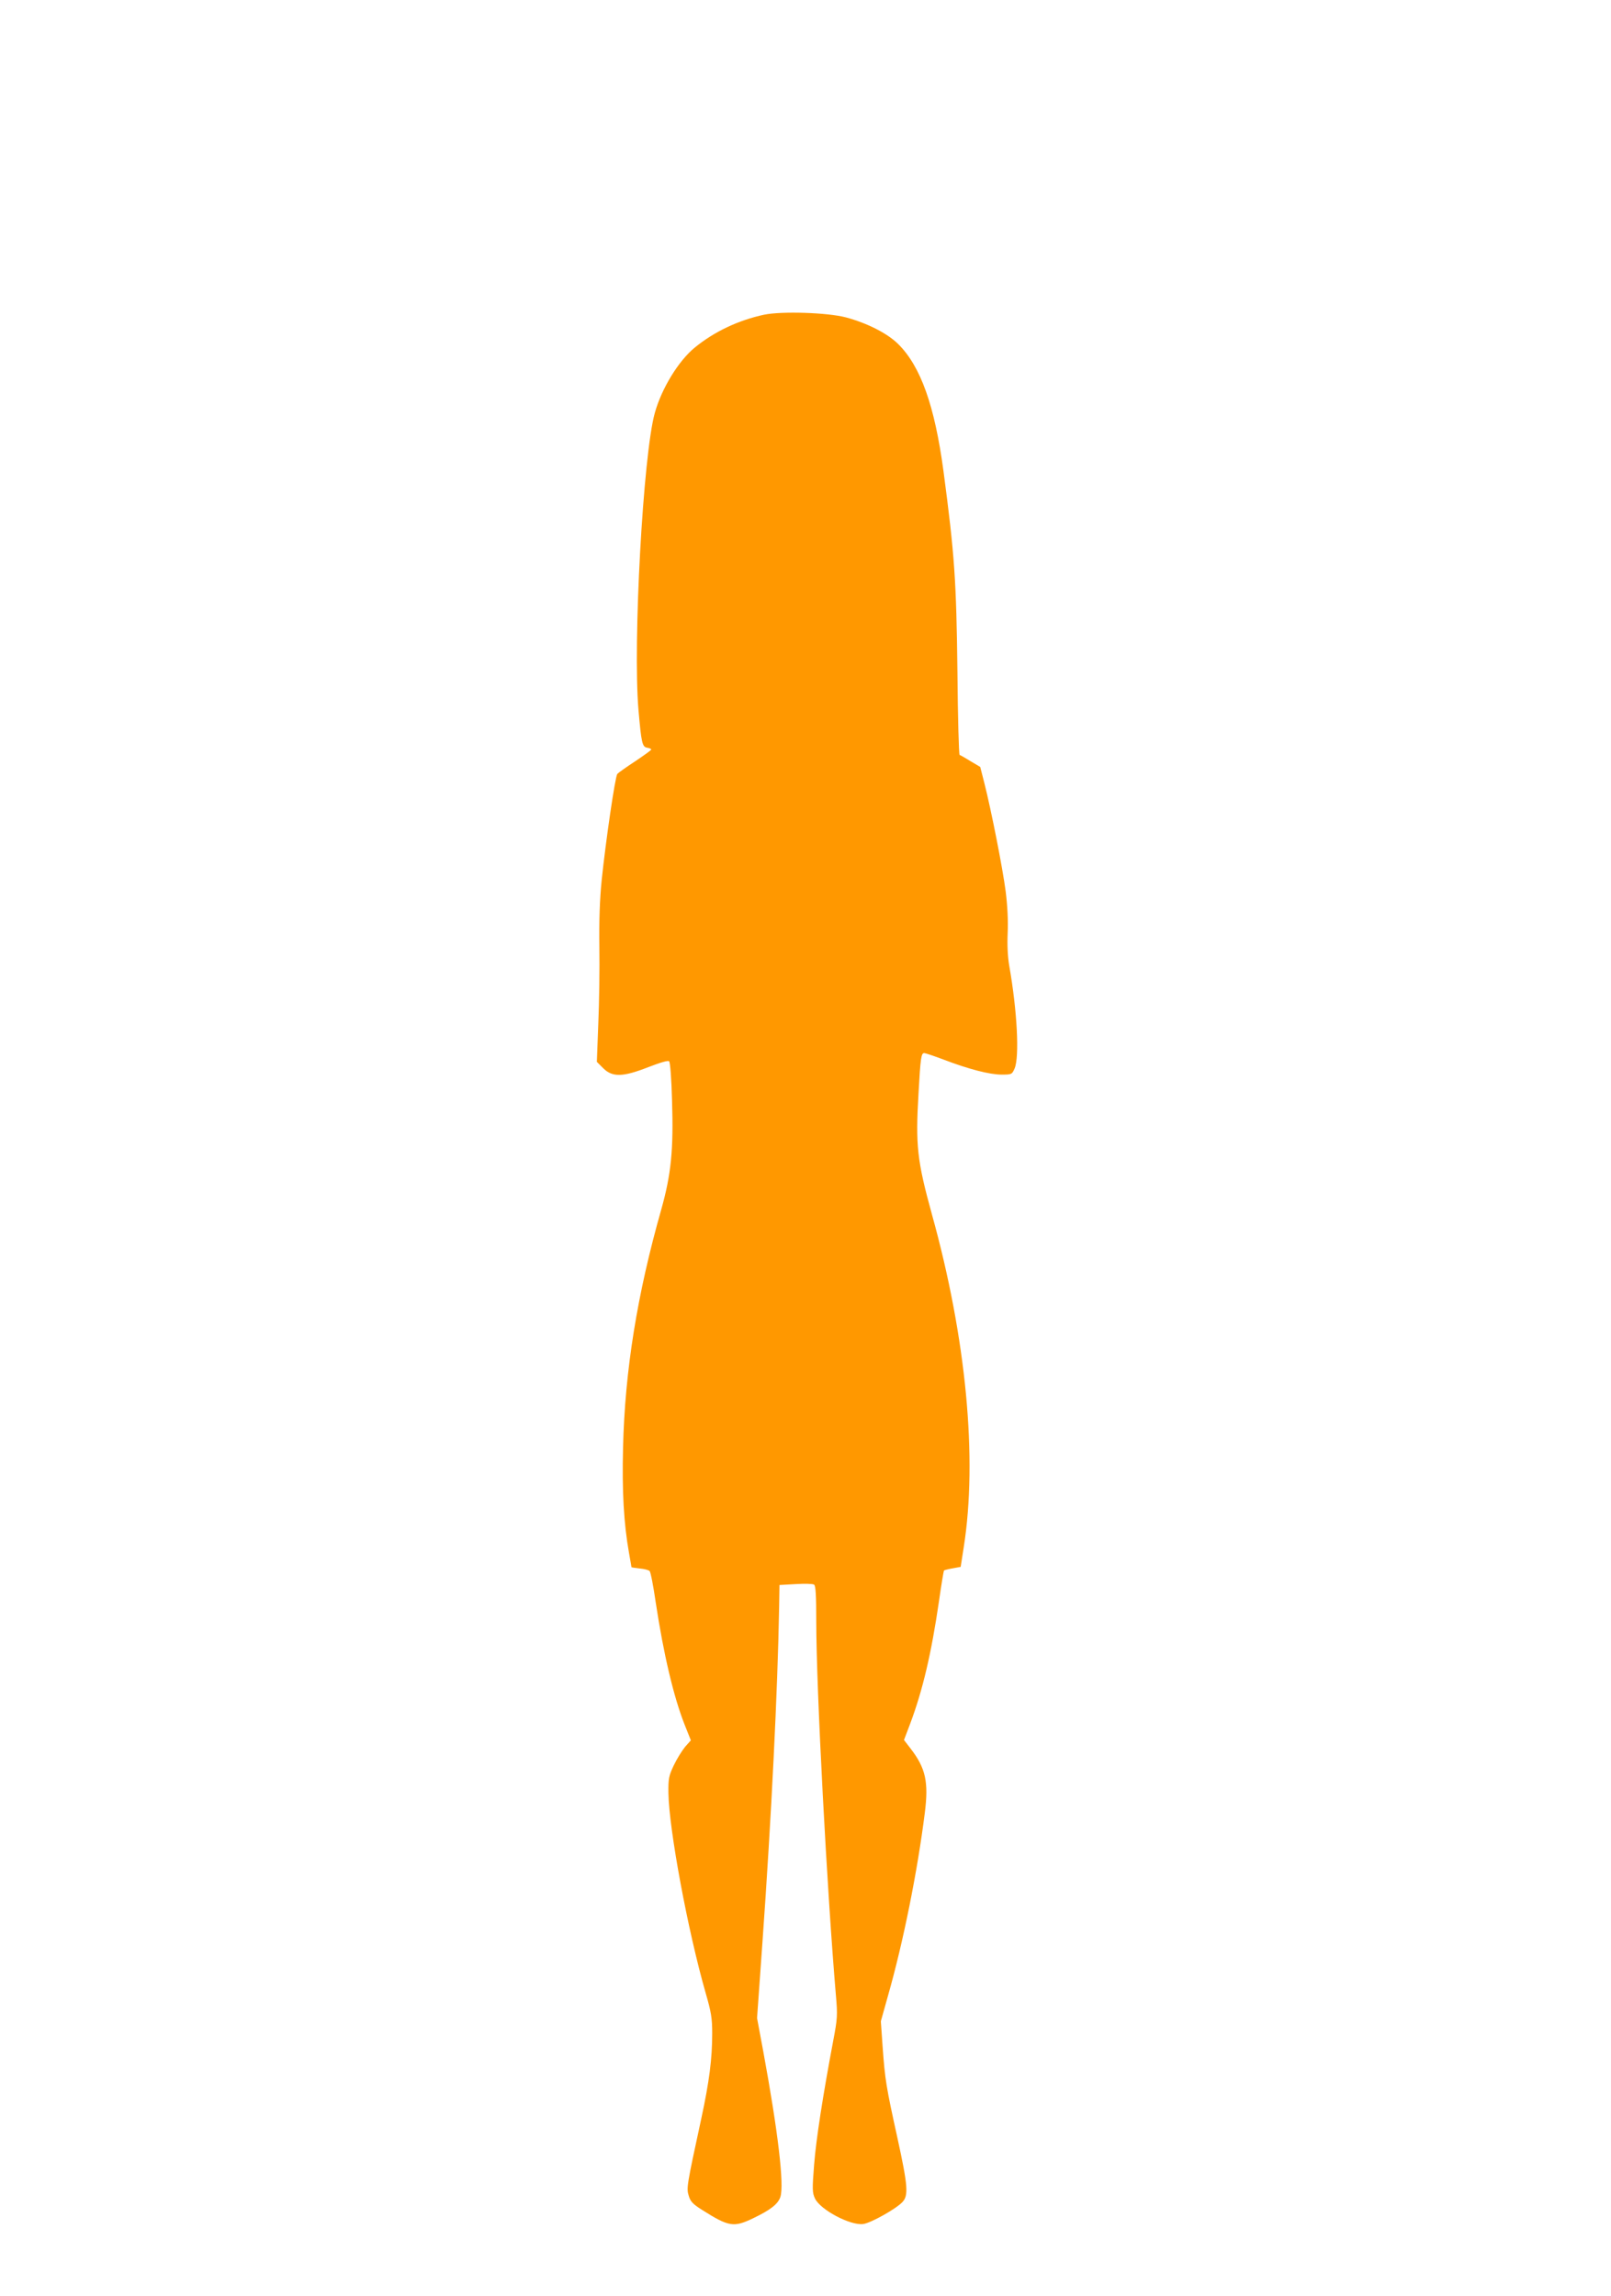 <?xml version="1.0" standalone="no"?>
<!DOCTYPE svg PUBLIC "-//W3C//DTD SVG 20010904//EN"
 "http://www.w3.org/TR/2001/REC-SVG-20010904/DTD/svg10.dtd">
<svg version="1.0" xmlns="http://www.w3.org/2000/svg"
 width="898pt" height="1280pt" viewBox="0 0 898 1280"
 preserveAspectRatio="xMidYMid meet">
<g transform="translate(0,1280) scale(0.1,-0.1)"
fill="#ff9800" stroke="none">
<path d="M4260 11046 c-144 -31 -278 -94 -388 -184 -90 -74 -184 -227 -222
-364 -65 -231 -123 -1285 -91 -1655 16 -185 21 -207 49 -211 12 -2 22 -6 22
-10 0 -4 -41 -33 -90 -66 -49 -32 -94 -64 -99 -70 -12 -15 -64 -370 -87 -591
-11 -108 -15 -230 -13 -375 2 -118 -1 -310 -6 -427 l-8 -212 35 -35 c52 -52
110 -50 253 6 70 27 109 38 115 32 6 -6 13 -102 16 -215 9 -280 -5 -415 -60
-611 -134 -472 -203 -898 -213 -1329 -6 -240 4 -421 33 -584 8 -44 14 -81 14
-81 0 -1 21 -4 46 -7 25 -2 50 -9 55 -14 6 -6 21 -84 34 -174 44 -291 100
-527 161 -682 l35 -88 -32 -36 c-17 -21 -46 -67 -63 -103 -28 -59 -31 -74 -30
-155 3 -202 108 -768 208 -1116 30 -104 36 -139 36 -222 0 -143 -16 -268 -61
-477 -81 -374 -83 -387 -70 -429 9 -32 23 -47 74 -79 150 -95 177 -99 285 -47
96 46 139 79 152 119 22 68 -13 363 -95 809 l-35 188 30 422 c50 697 85 1410
93 1867 l2 125 90 5 c50 3 96 2 103 -3 9 -7 12 -60 12 -206 0 -372 60 -1505
110 -2089 9 -104 8 -125 -15 -245 -57 -302 -96 -551 -107 -694 -11 -138 -10
-156 5 -188 30 -63 198 -152 269 -142 43 6 182 84 218 122 35 37 31 90 -28
360 -62 281 -69 323 -82 505 l-10 143 40 143 c85 298 164 692 205 1018 22 173
5 250 -79 359 l-37 48 35 92 c70 187 118 393 160 681 13 92 26 169 28 172 3 2
25 8 49 12 l44 8 17 109 c78 494 14 1167 -177 1855 -83 301 -92 385 -75 675
11 200 15 225 32 225 6 0 54 -16 107 -36 141 -54 258 -84 324 -84 57 0 58 1
73 35 27 66 14 321 -30 570 -9 52 -12 117 -9 185 3 68 -1 149 -11 230 -17 132
-81 455 -119 605 l-23 90 -54 32 c-29 18 -57 34 -61 35 -4 2 -10 208 -12 458
-6 513 -16 658 -78 1125 -49 364 -127 582 -251 706 -61 61 -174 118 -293 150
-103 27 -357 35 -455 15z"/>
</g>
</svg>
